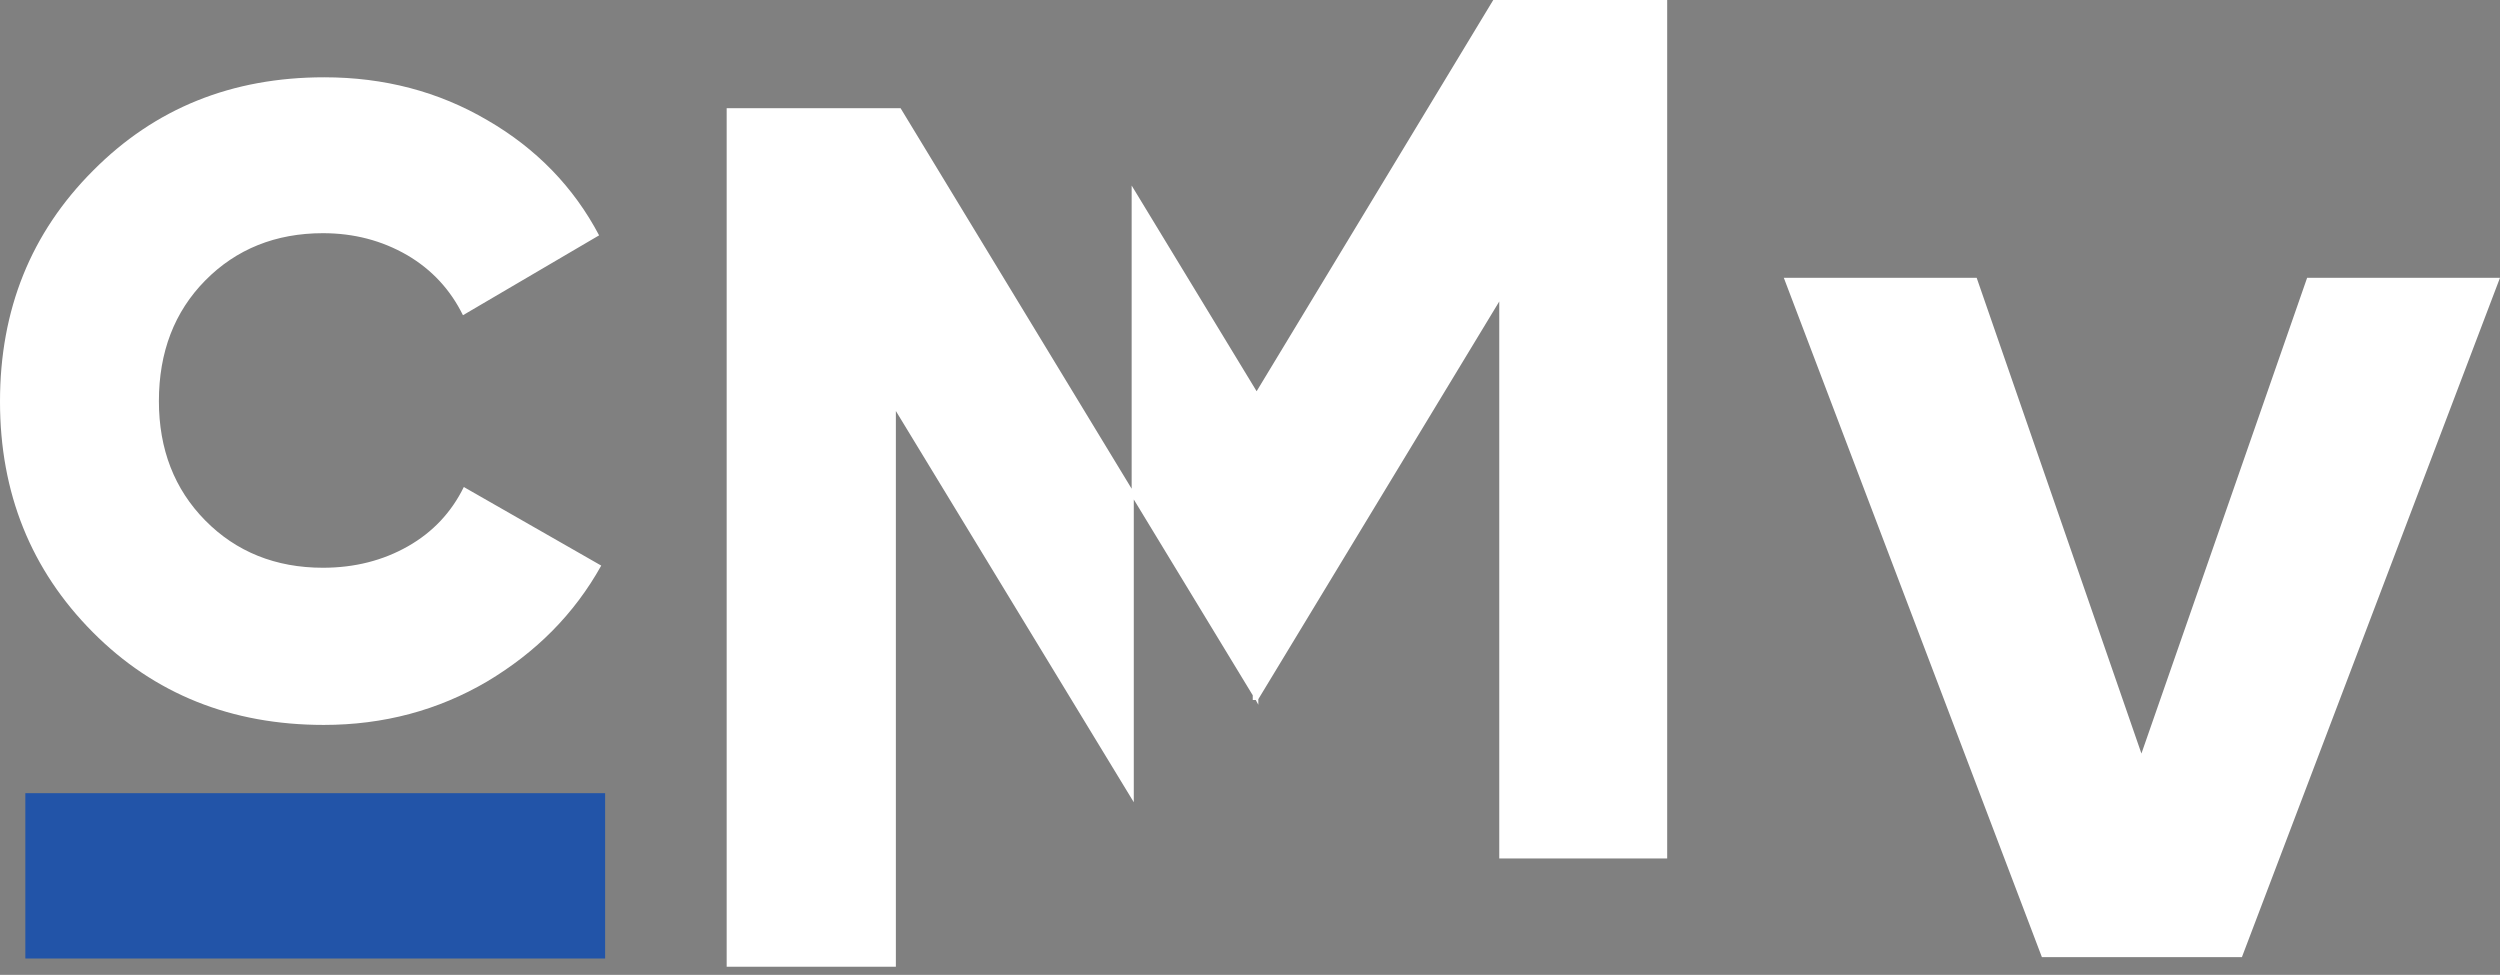 <?xml version="1.0" encoding="UTF-8"?> <svg xmlns="http://www.w3.org/2000/svg" width="159" height="62" viewBox="0 0 159 62" fill="none"><rect x="0" y="0" width="159" height="62" fill="#808080" stroke="none"/> <path d="M136.195 47.925L125.716 17.667H113.45L129.865 60.875H142.585L159 17.667H146.734L136.195 47.925Z" fill="white"></path> <path d="M20.595 46.105C24.391 46.105 27.86 45.177 30.974 43.347C34.088 41.489 36.519 39.059 38.239 35.972L29.499 30.974C28.707 32.585 27.532 33.842 25.948 34.743C24.364 35.644 22.561 36.109 20.54 36.109C17.535 36.109 15.023 35.098 13.056 33.104C11.089 31.11 10.106 28.57 10.106 25.511C10.106 22.397 11.089 19.83 13.056 17.836C15.023 15.842 17.535 14.831 20.54 14.831C22.506 14.831 24.282 15.296 25.893 16.224C27.478 17.153 28.652 18.437 29.444 20.048L38.103 14.968C36.491 11.909 34.115 9.45 31.001 7.648C27.887 5.818 24.419 4.916 20.622 4.916C14.749 4.916 9.86 6.883 5.927 10.843C1.967 14.804 0 19.693 0 25.538C0 31.356 1.967 36.245 5.9 40.206C9.806 44.139 14.722 46.105 20.595 46.105Z" fill="white"></path> <path d="M38.486 50.446H1.612V60.961H38.486V50.446Z" fill="#2254A8"></path> <path d="M79.921 24.883L71.973 11.8V31.083L57.278 6.883H46.216V61.483H56.977V26.139L72.109 51.022V31.766L79.675 44.221V44.521H79.866L80.03 44.822V44.467L95.353 19.174V54.6H106.033V0H94.971L79.921 24.883Z" fill="white"></path> </svg> 